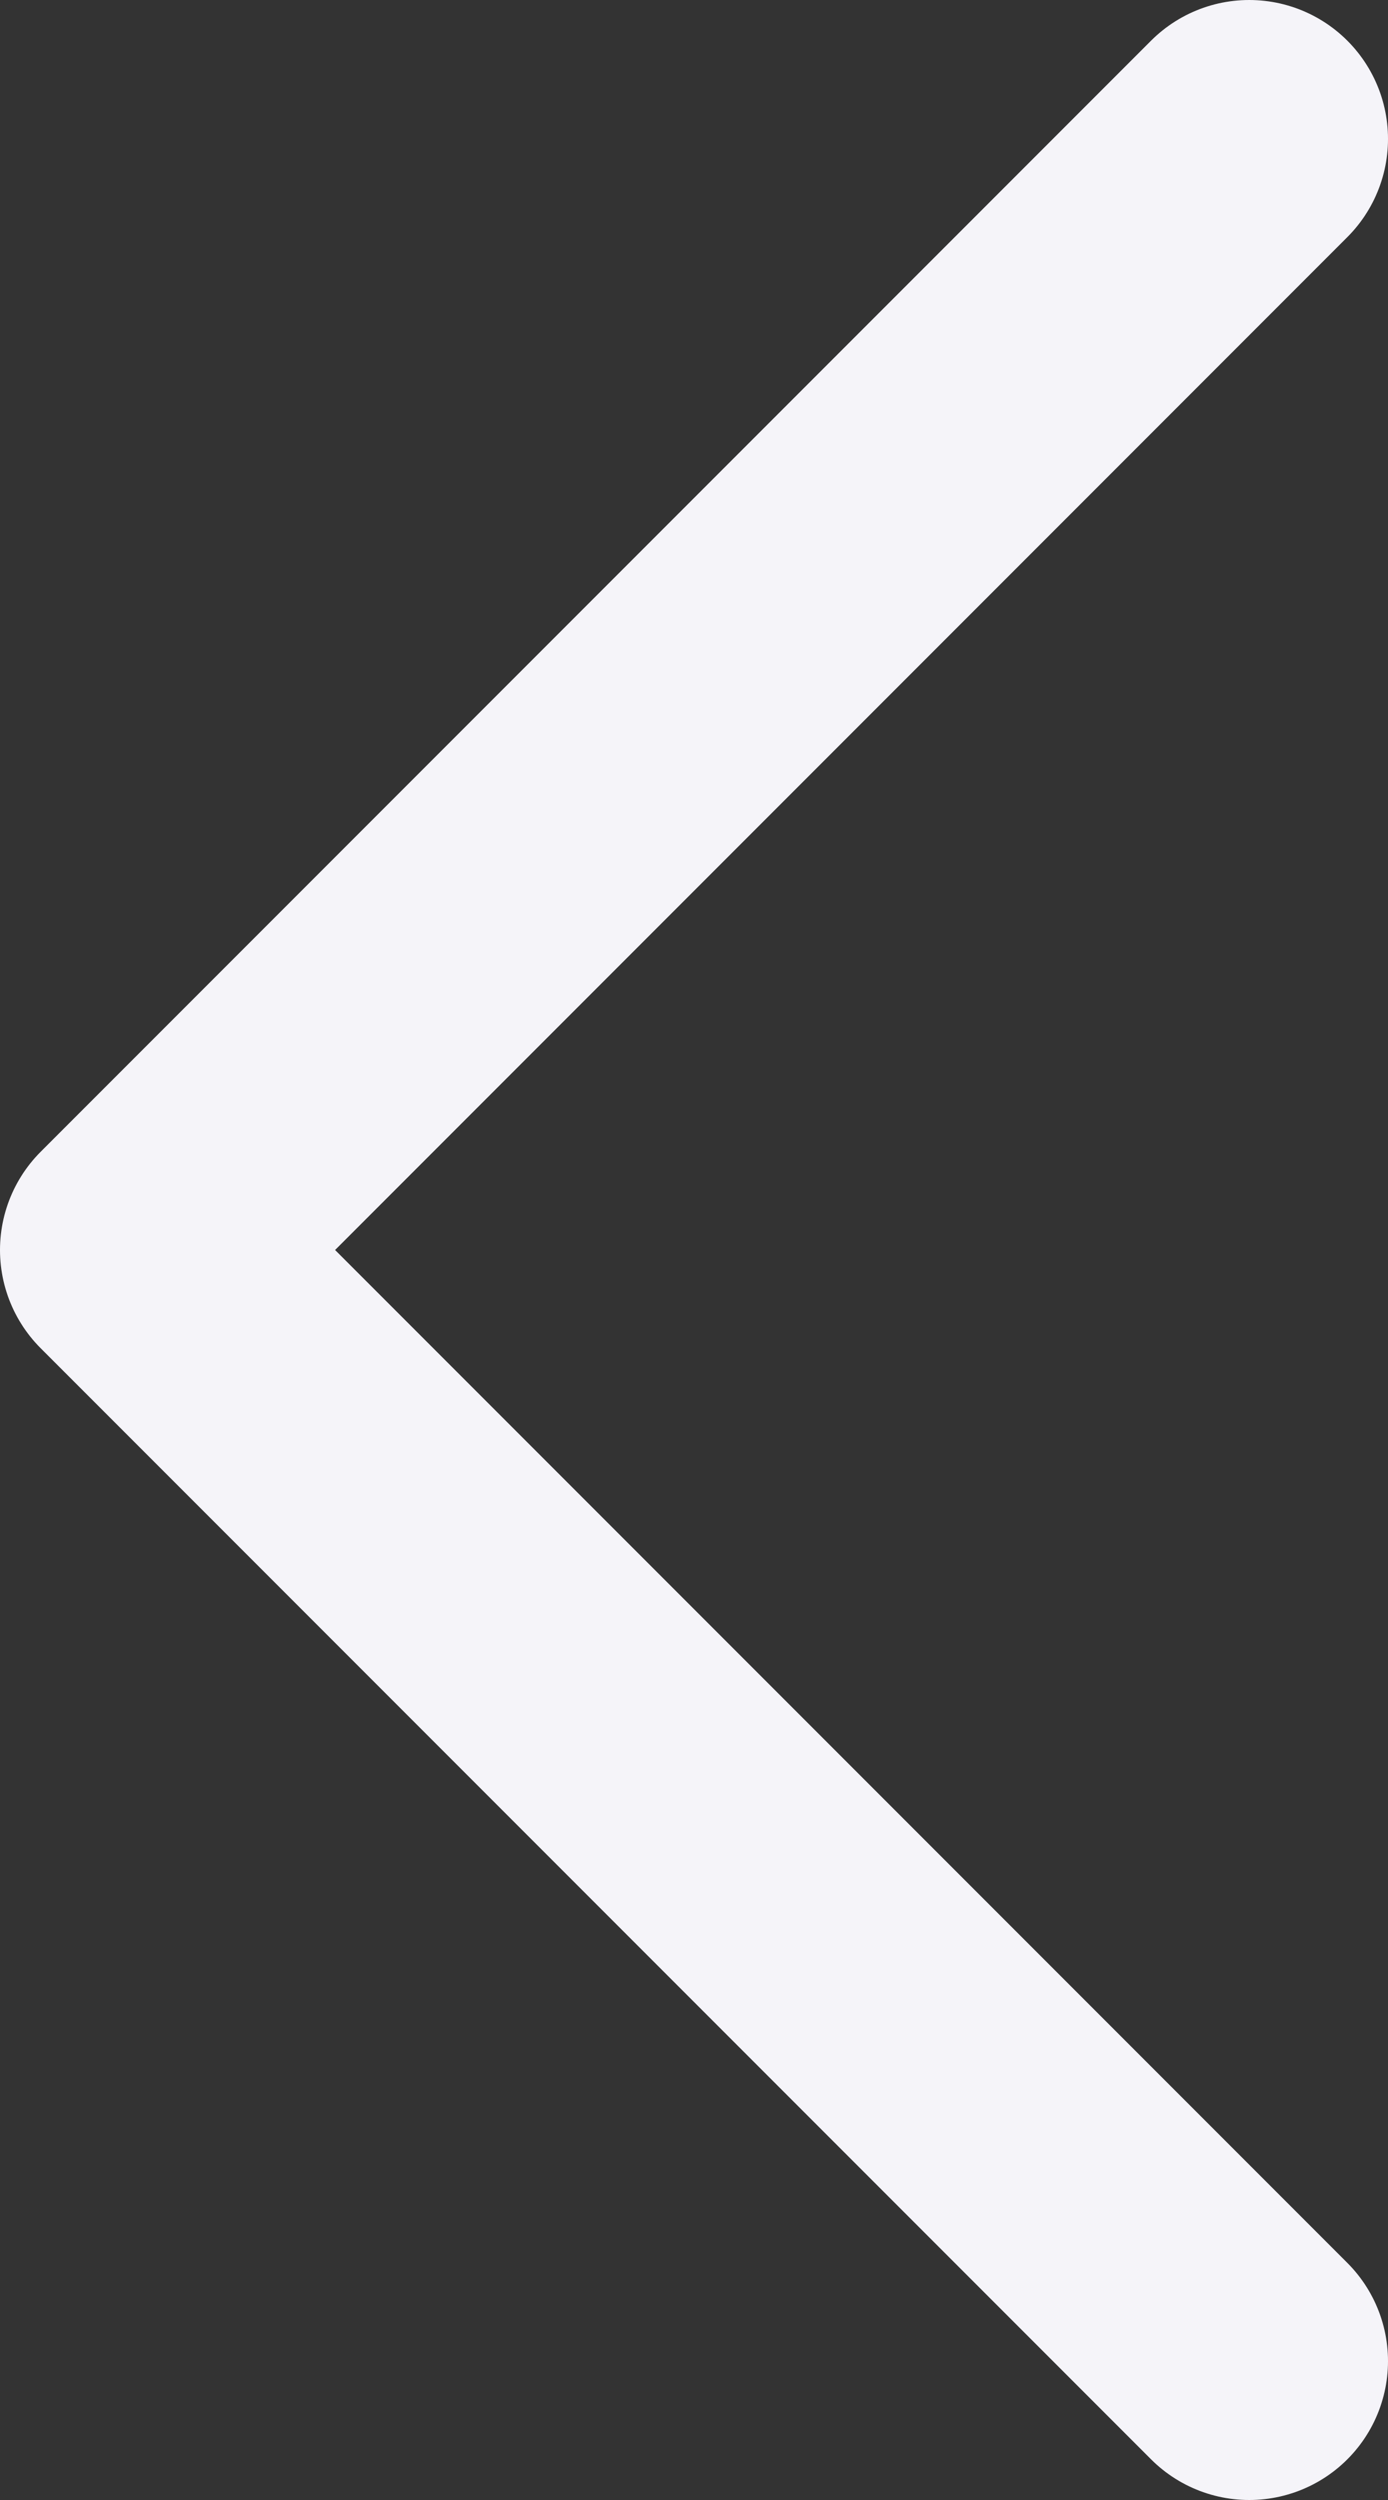 <svg width="10" height="18" viewBox="0 0 10 18" fill="none" xmlns="http://www.w3.org/2000/svg">
<rect x="0" y="0" width="10" height="18" fill="#333333" stroke="none"/>
<path d="M9 1L1 9L9 17" stroke="#F5F4F9" stroke-width="2" stroke-linecap="round" stroke-linejoin="round"/>
</svg>

